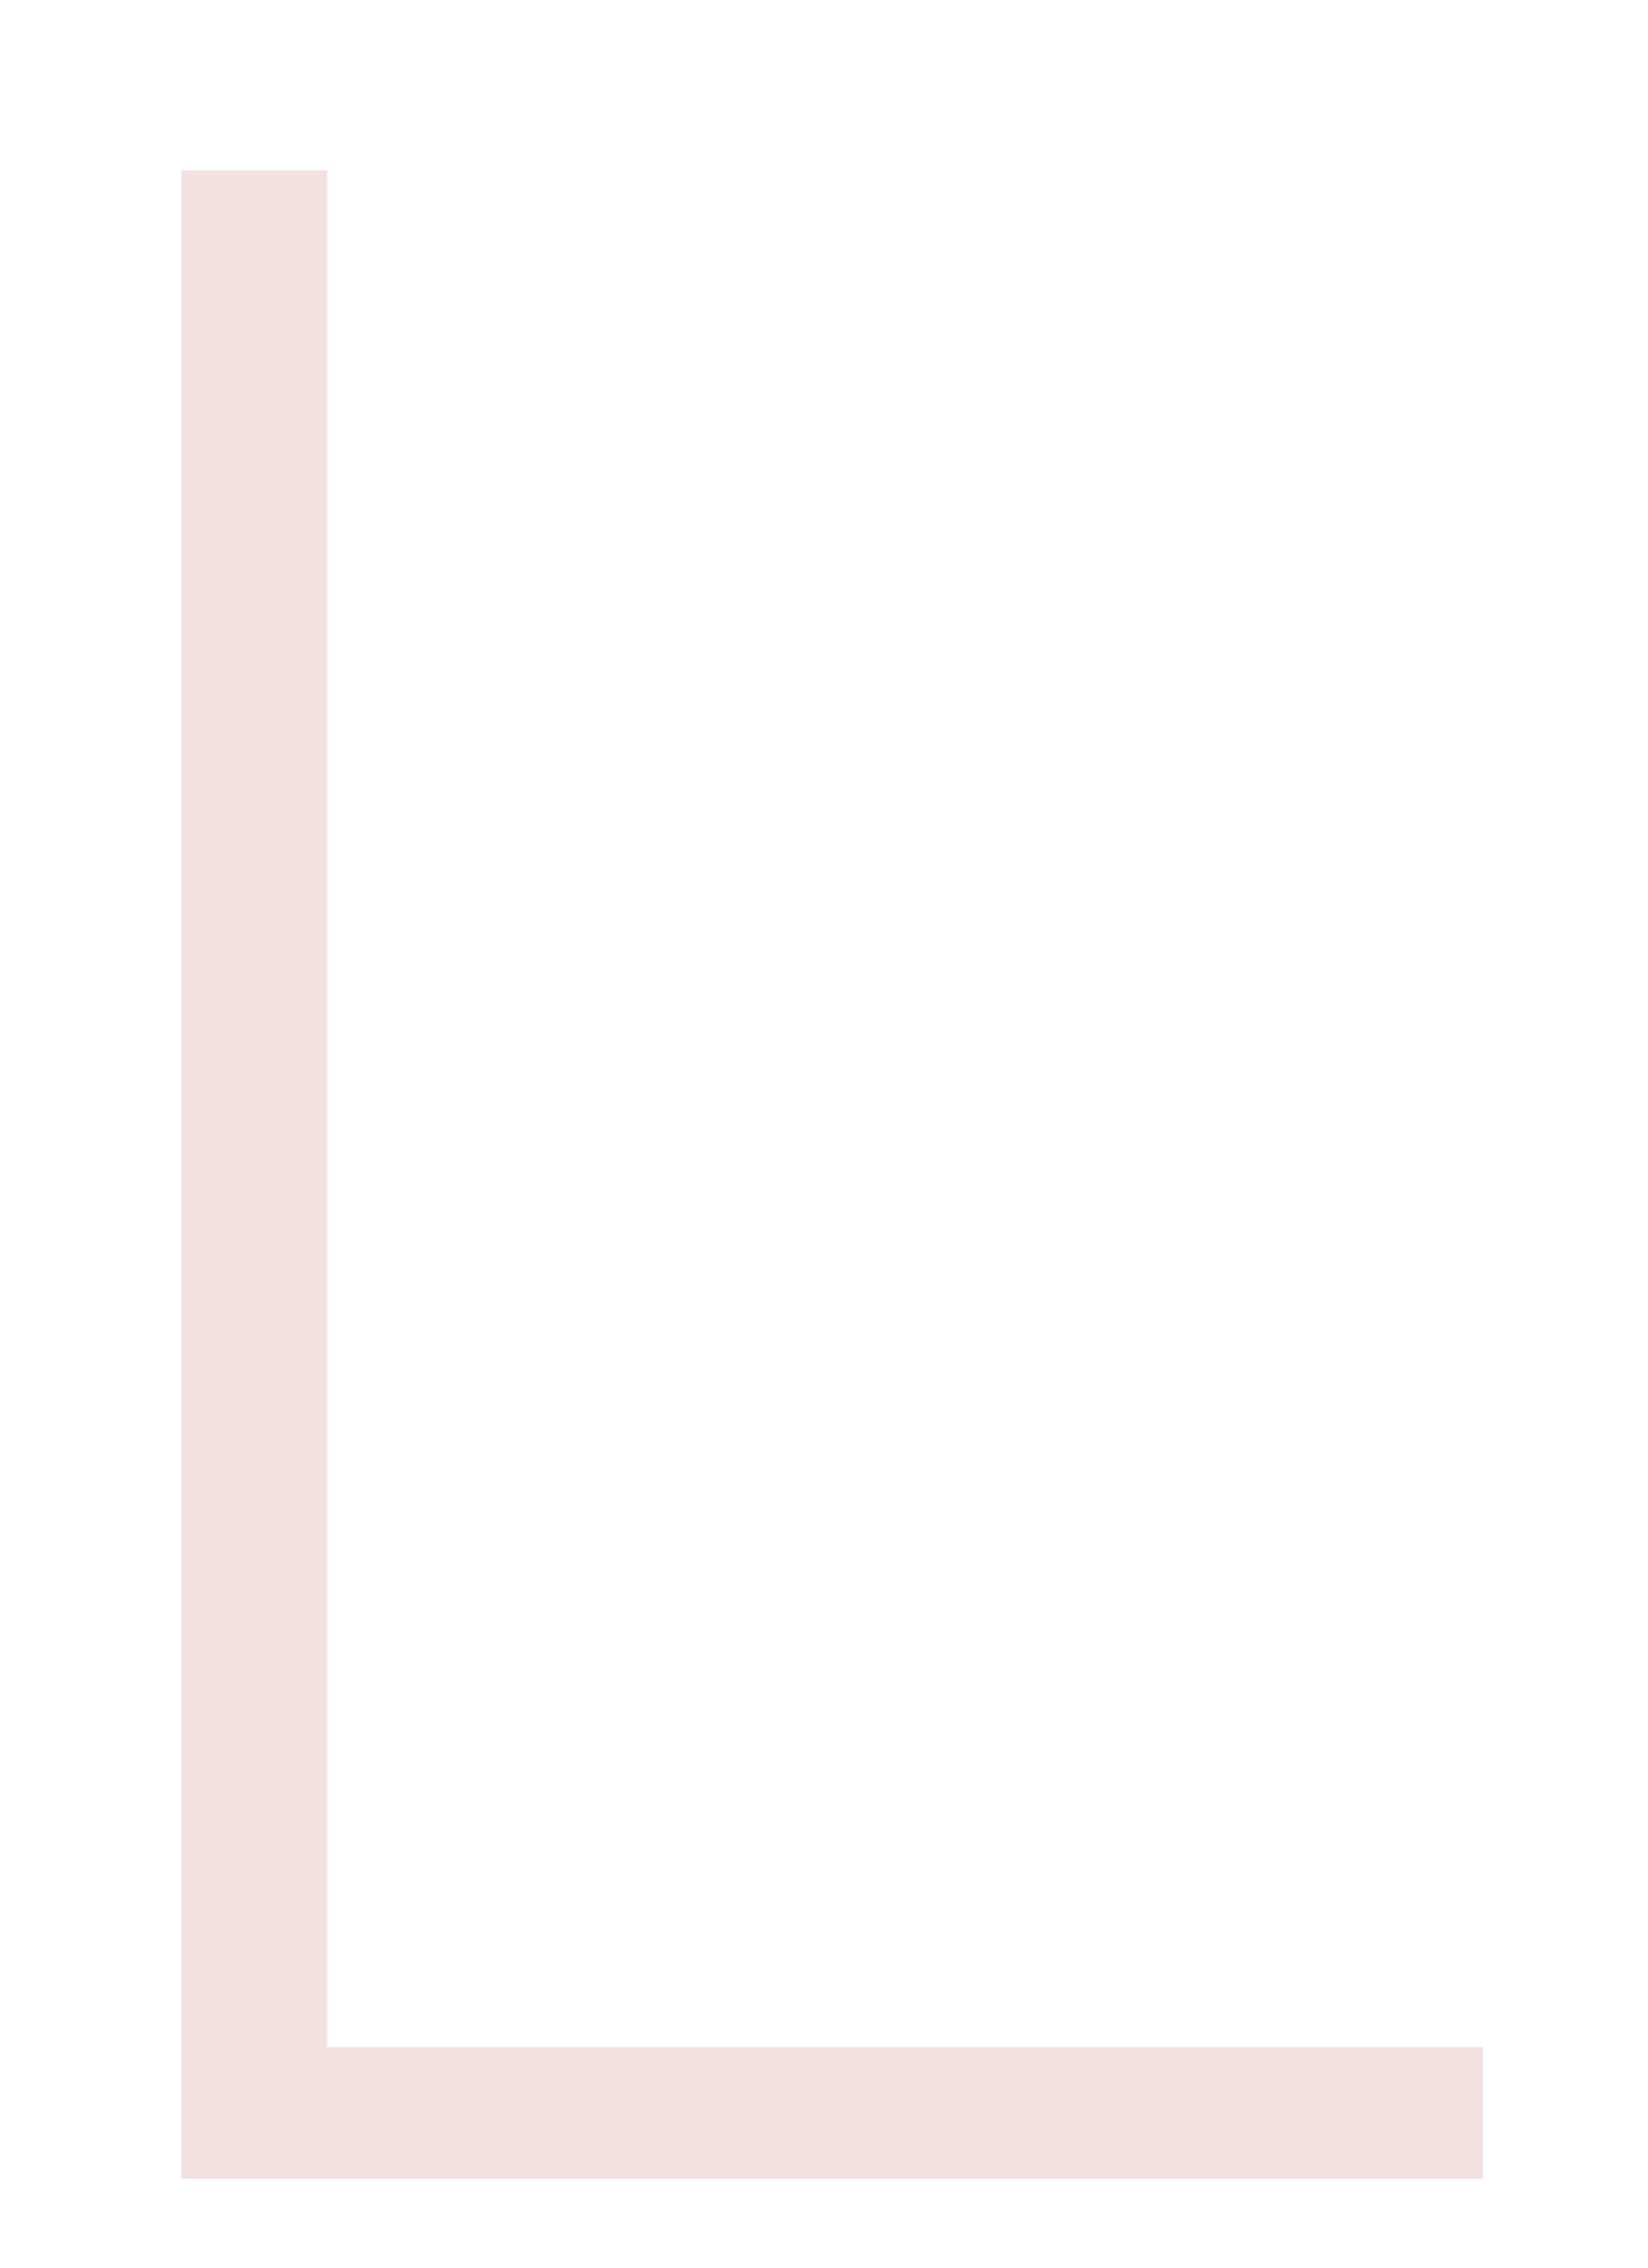 <?xml version="1.0" encoding="UTF-8" standalone="no"?><svg width='8' height='11' viewBox='0 0 8 11' fill='none' xmlns='http://www.w3.org/2000/svg'>
<path d='M0.878 0.826H1.588V9.929H7.198V10.569H0.88V0.826H0.878Z' fill='#F3E1E0'/>
</svg>
